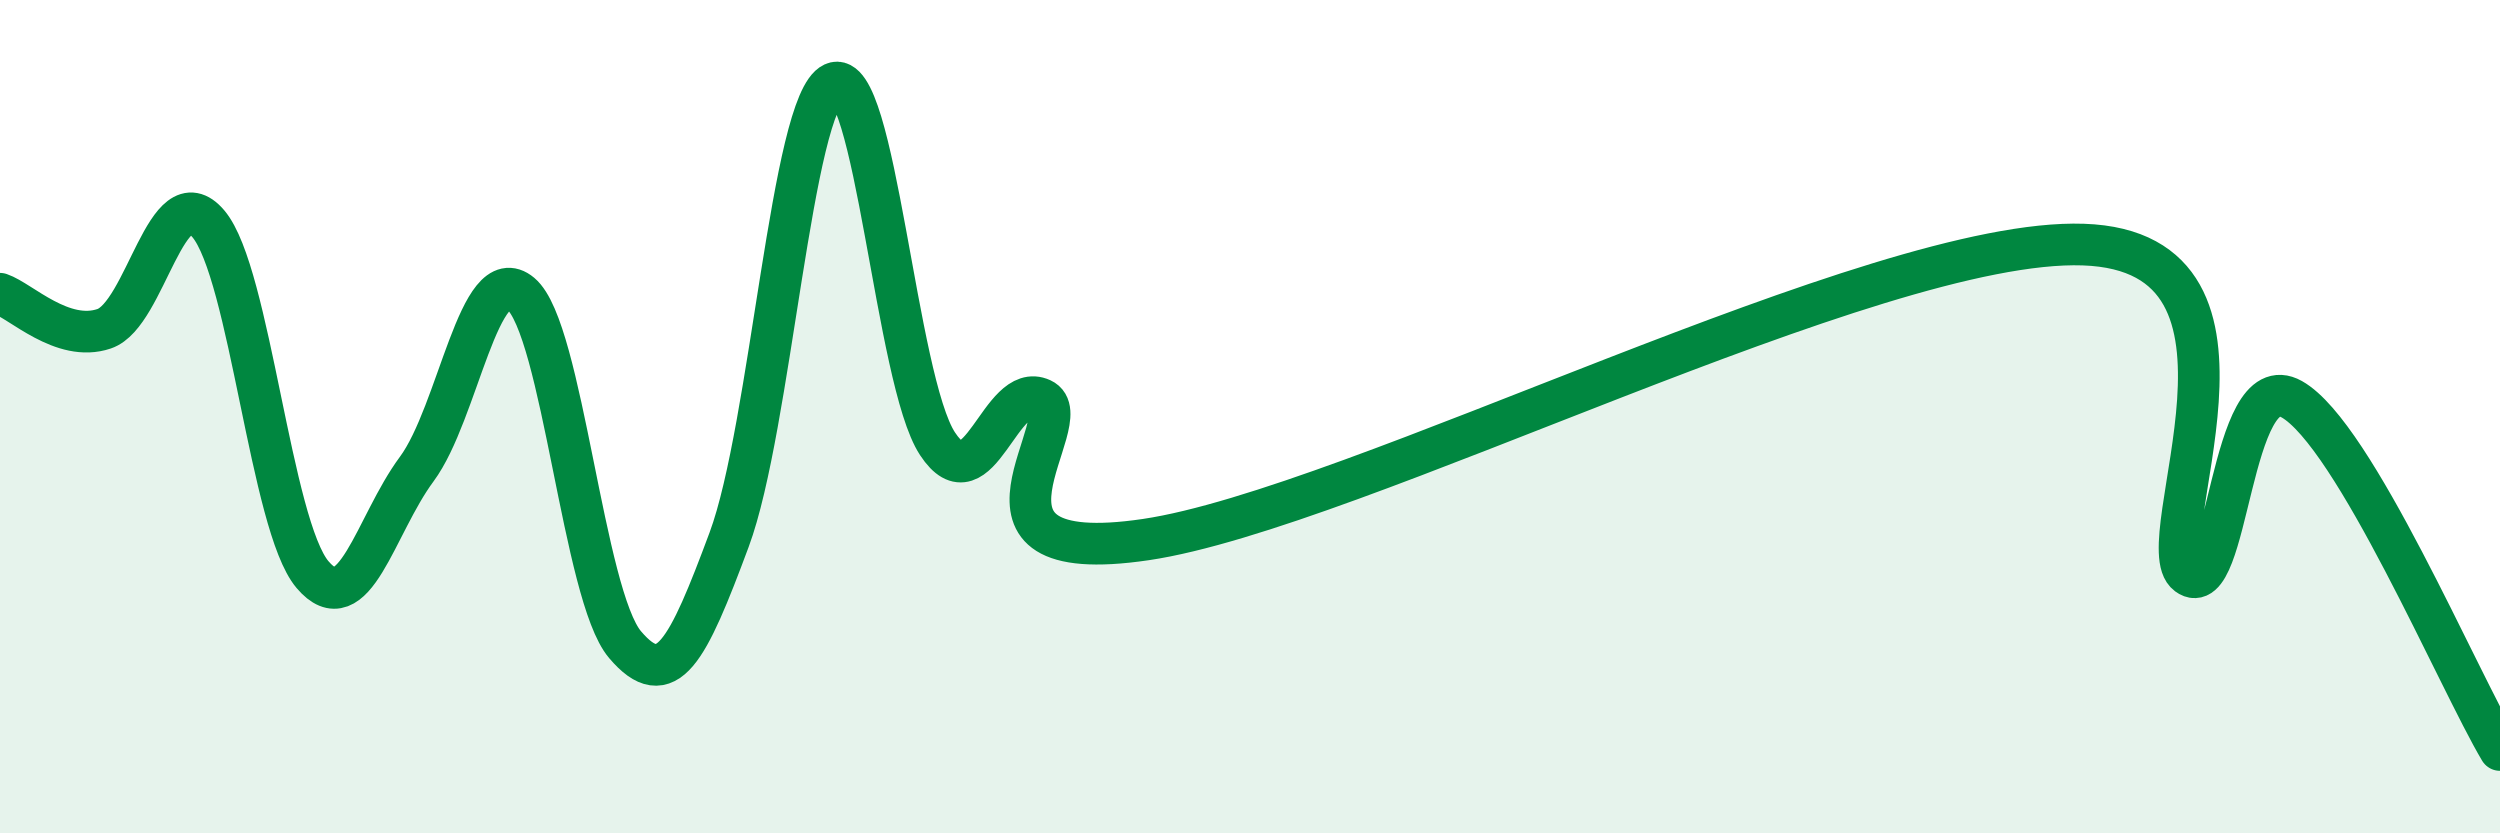 
    <svg width="60" height="20" viewBox="0 0 60 20" xmlns="http://www.w3.org/2000/svg">
      <path
        d="M 0,7.05 C 0.5,7.22 1.5,8.23 2.5,7.89 C 3.5,7.55 4,4.19 5,5.37 C 6,6.55 6.5,12.61 7.5,13.79 C 8.5,14.97 9,12.61 10,11.26 C 11,9.91 11.5,6.21 12.5,7.05 C 13.5,7.89 14,14.29 15,15.47 C 16,16.65 16.5,15.64 17.5,12.95 C 18.5,10.26 19,2.46 20,2 C 21,1.54 21.5,9.13 22.5,10.65 C 23.5,12.17 24,9.12 25,9.58 C 26,10.04 22.5,13.69 27.5,12.95 C 32.5,12.21 45,5.7 50,5.87 C 55,6.04 51.5,13.05 52.5,13.79 C 53.5,14.53 53.5,8.74 55,9.58 C 56.5,10.42 59,16.32 60,18L60 20L0 20Z"
        fill="#008740"
        opacity="0.1"
        stroke-linecap="round"
        stroke-linejoin="round"
      />
      <path
        d="M 0,7.05 C 0.5,7.22 1.5,8.23 2.5,7.89 C 3.5,7.55 4,4.19 5,5.37 C 6,6.55 6.5,12.61 7.5,13.79 C 8.5,14.97 9,12.61 10,11.26 C 11,9.91 11.5,6.21 12.5,7.05 C 13.5,7.89 14,14.29 15,15.47 C 16,16.65 16.5,15.64 17.5,12.95 C 18.5,10.26 19,2.46 20,2 C 21,1.54 21.5,9.13 22.5,10.65 C 23.5,12.17 24,9.12 25,9.58 C 26,10.04 22.5,13.69 27.5,12.95 C 32.5,12.21 45,5.7 50,5.87 C 55,6.04 51.5,13.05 52.5,13.79 C 53.5,14.53 53.5,8.74 55,9.58 C 56.5,10.42 59,16.32 60,18"
        stroke="#008740"
        stroke-width="1"
        fill="none"
        stroke-linecap="round"
        stroke-linejoin="round"
      />
    </svg>
  